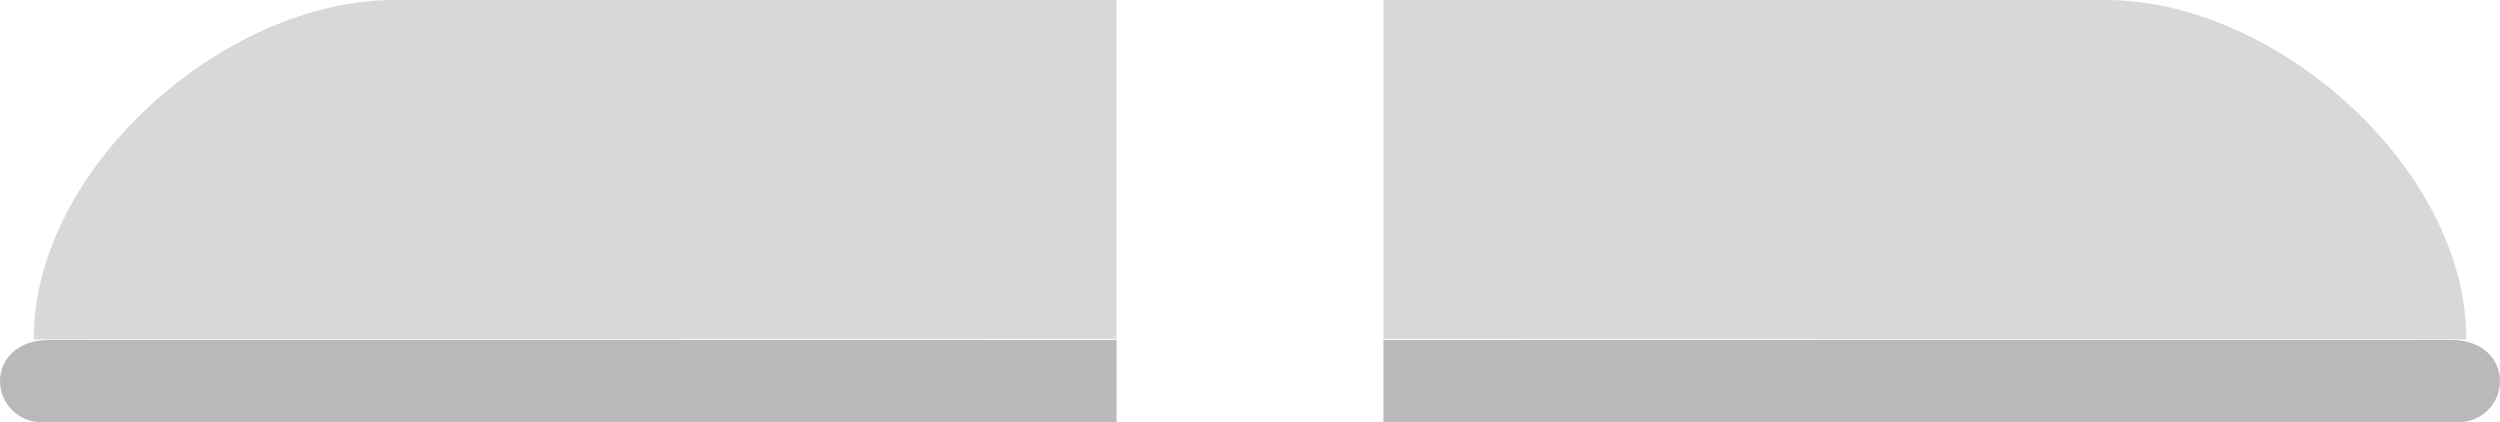 <?xml version="1.0" encoding="utf-8"?>
<!-- Generator: Adobe Illustrator 19.2.1, SVG Export Plug-In . SVG Version: 6.00 Build 0)  -->
<svg version="1.1" id="XMLID_2_" xmlns="http://www.w3.org/2000/svg" xmlns:xlink="http://www.w3.org/1999/xlink" x="0px" y="0px"
	 viewBox="0 0 77.263 13.048" enable-background="new 0 0 77.263 13.048" xml:space="preserve">
<g id="shoes2-thumb">
	<path id="shoes-color_6_" fill="#D8D8D8" d="M34.506,10.474V0l-22.319,0C6.92,0,1.041,5.206,1.041,10.474v0.015
		L34.506,10.474z"/>
	<path id="shoes-color-tint_5_" fill="#BAB9B9" d="M34.506,10.505v2.542H1.271C0.572,13.048,0,12.476,0,11.777v0
		c0-0.699,0.572-1.271,1.501-1.271H34.506"/>
	<path id="shoes-color_2_" fill="#D8D8D8" d="M42.757,10.474V0l22.319,0c5.268,0,11.146,5.206,11.146,10.474v0.015
		L42.757,10.474z"/>
	<path id="shoes-color-tint_4_" fill="#BAB9B9" d="M42.757,10.505v2.542h33.235c0.699,0,1.271-0.572,1.271-1.271v0
		c0-0.699-0.572-1.271-1.501-1.271H42.757"/>
</g>
</svg>
